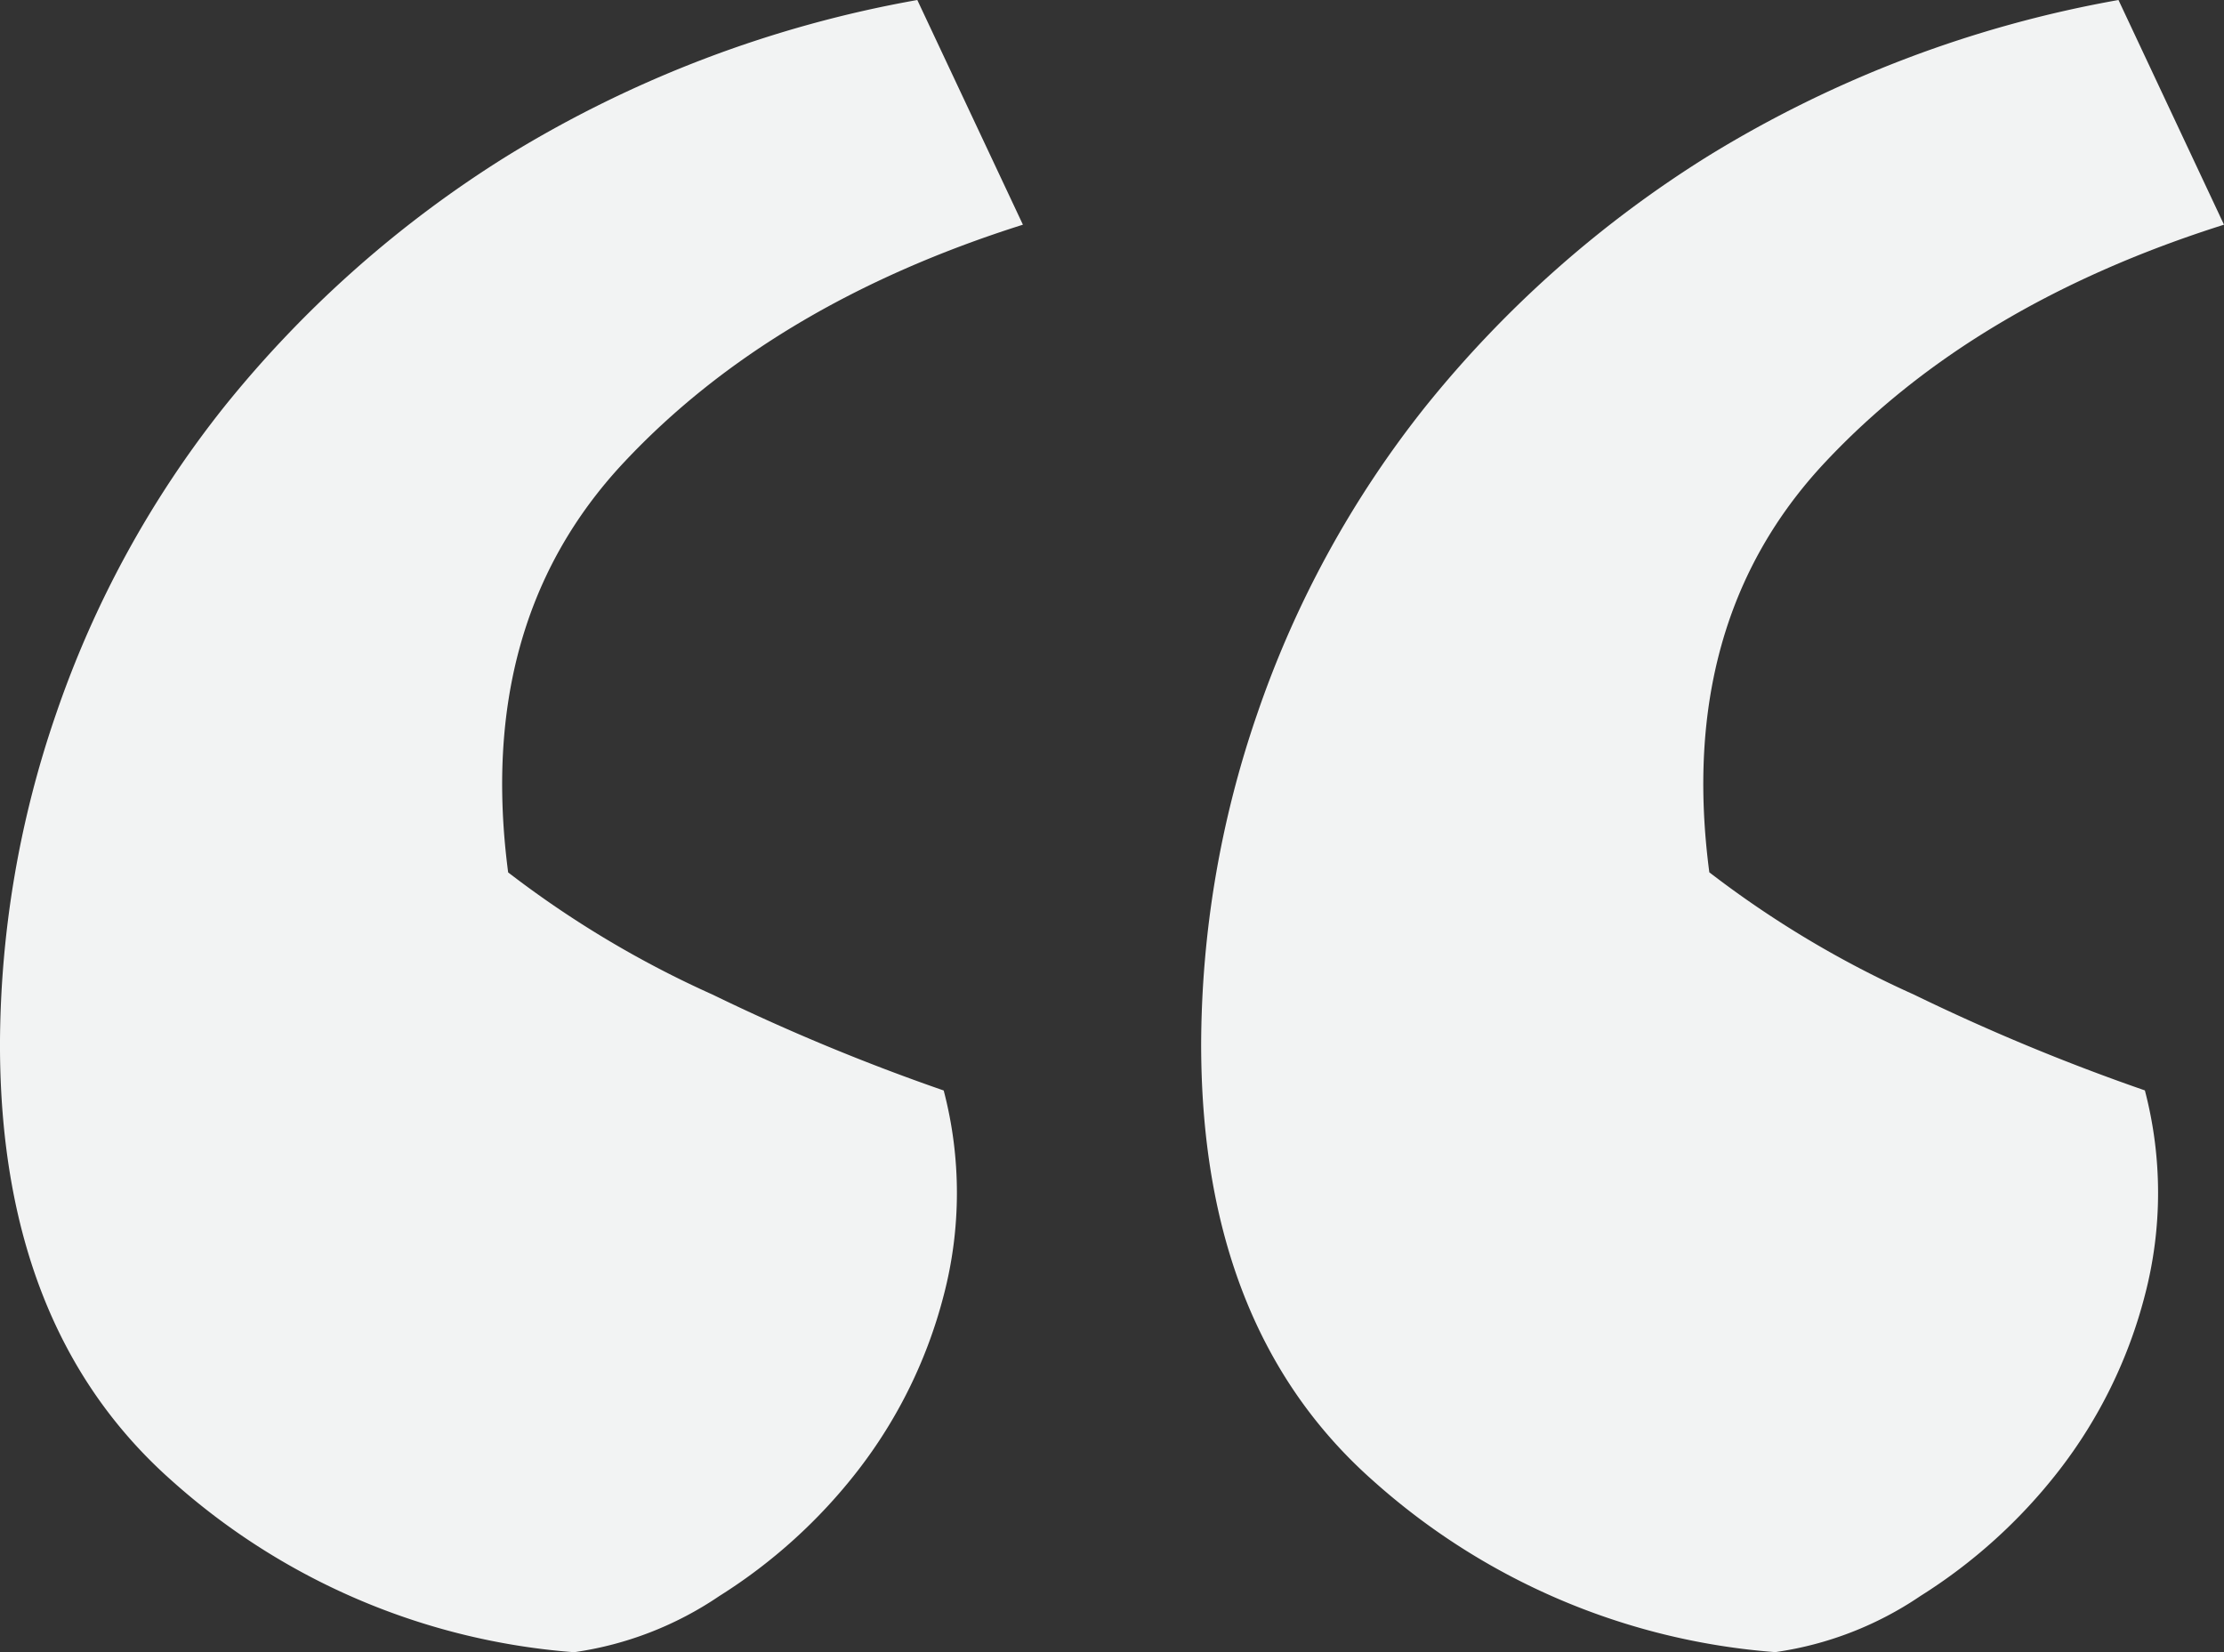 <svg xmlns="http://www.w3.org/2000/svg" width="102.308" height="76" viewBox="0 0 102.308 76">
  <rect x="0" y="0" width="102.308" height="76" fill="#333333" stroke="none"/>
  <path id="Path_16221" data-name="Path 16221" d="M147.276-497.248Q135.74-493.6,128.909-486.3T123.6-467.456a46.868,46.868,0,0,0,9.411,5.624,96.424,96.424,0,0,0,10.625,4.408,18.583,18.583,0,0,1,0,9.424,22.2,22.2,0,0,1-3.947,8.056,24.649,24.649,0,0,1-6.375,5.776,15.871,15.871,0,0,1-6.679,2.584,31.248,31.248,0,0,1-18.519-7.9q-7.893-6.992-7.893-20.064a47.026,47.026,0,0,1,2.58-15.2,47.156,47.156,0,0,1,7.741-14.136A51.843,51.843,0,0,1,123.6-500.44a54.016,54.016,0,0,1,18.822-7.144Zm-55.252,0Q80.487-493.6,73.657-486.3t-5.313,18.848a46.867,46.867,0,0,0,9.411,5.624,96.424,96.424,0,0,0,10.625,4.408,18.583,18.583,0,0,1,0,9.424,22.2,22.2,0,0,1-3.947,8.056,24.649,24.649,0,0,1-6.375,5.776,15.871,15.871,0,0,1-6.679,2.584,31.248,31.248,0,0,1-18.519-7.9q-7.893-6.992-7.893-20.064a47.026,47.026,0,0,1,2.58-15.2,47.156,47.156,0,0,1,7.741-14.136A51.842,51.842,0,0,1,68.344-500.44a54.016,54.016,0,0,1,18.822-7.144Z" transform="translate(-44.968 507.584)" fill="#f2f3f3"/>
</svg>
